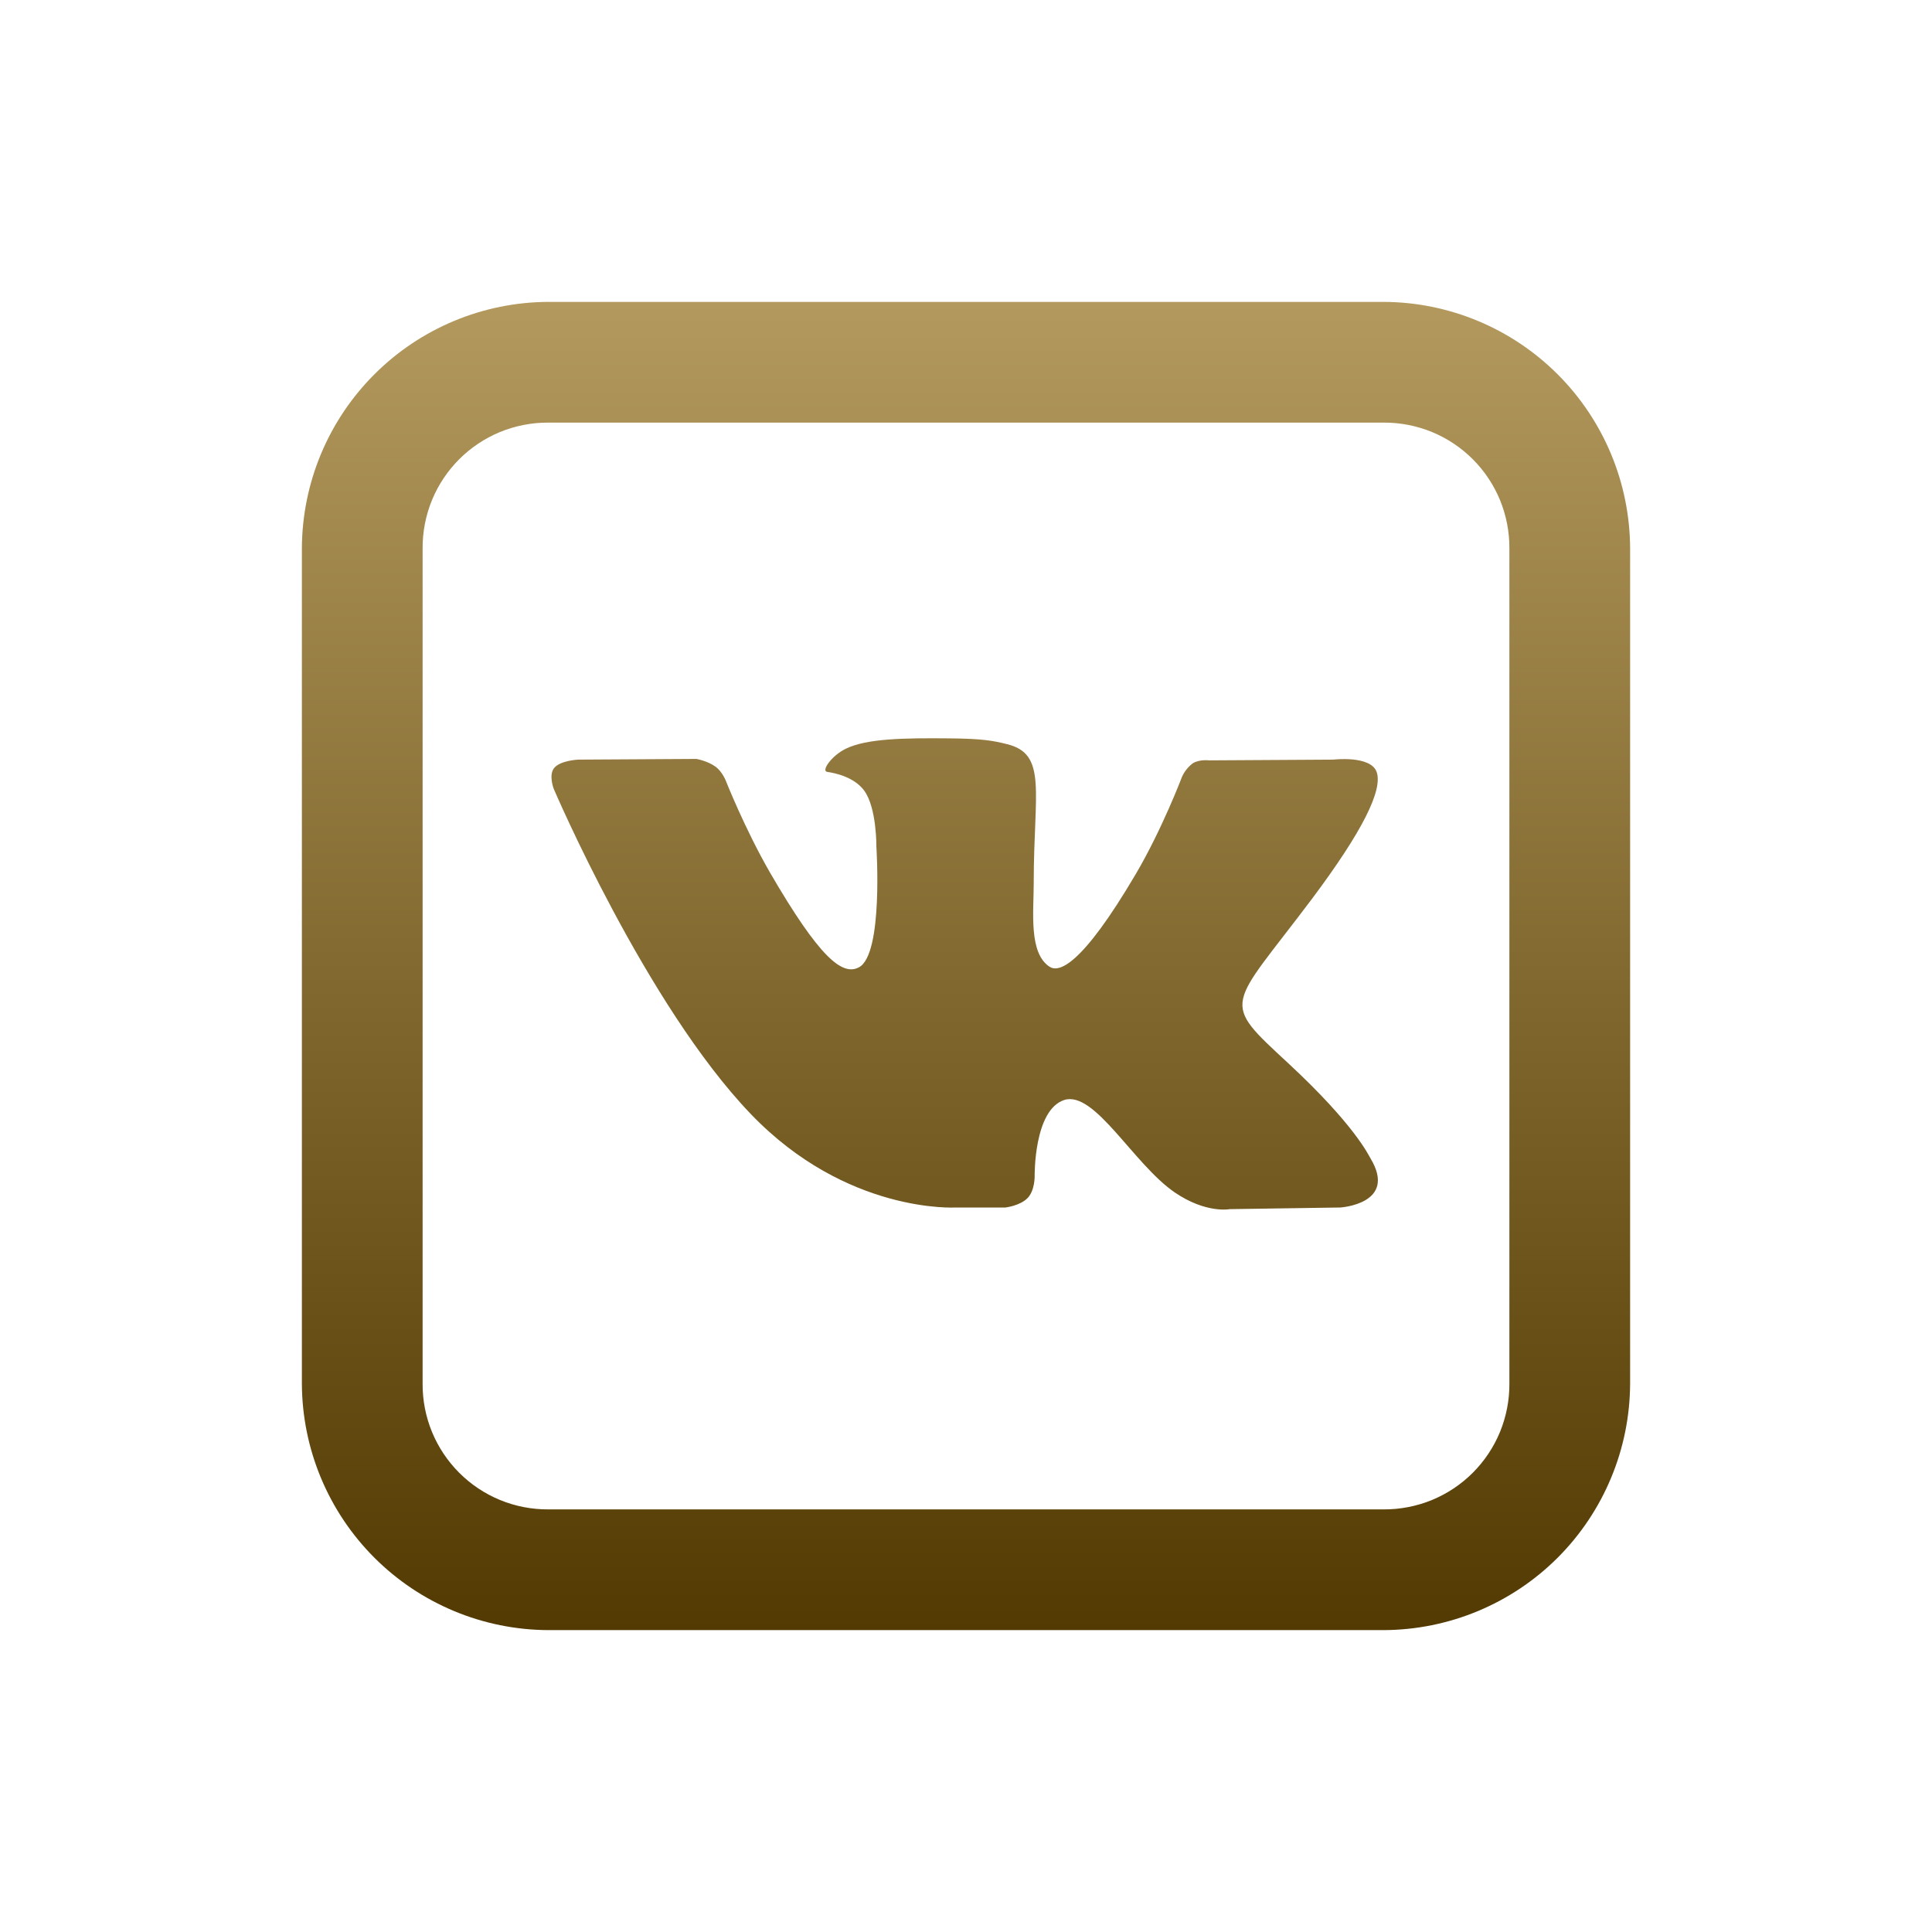 <?xml version="1.0" encoding="UTF-8"?> <svg xmlns="http://www.w3.org/2000/svg" width="39" height="39" viewBox="0 0 39 39" fill="none"> <path d="M11.069 6.094C9.751 6.099 8.488 6.625 7.557 7.557C6.625 8.488 6.099 9.751 6.094 11.069V27.931C6.099 29.249 6.625 30.512 7.557 31.444C8.488 32.375 9.751 32.901 11.069 32.906H27.931C29.249 32.901 30.512 32.375 31.444 31.444C32.375 30.512 32.901 29.249 32.906 27.931V11.069C32.901 9.751 32.375 8.488 31.444 7.557C30.512 6.625 29.249 6.099 27.931 6.094H11.069ZM11.069 8.531H27.931C28.265 8.529 28.596 8.594 28.905 8.72C29.213 8.847 29.494 9.034 29.73 9.27C29.966 9.506 30.153 9.787 30.28 10.095C30.406 10.404 30.471 10.735 30.469 11.069V27.931C30.471 28.265 30.406 28.596 30.28 28.905C30.153 29.213 29.966 29.494 29.73 29.73C29.494 29.966 29.213 30.153 28.905 30.28C28.596 30.406 28.265 30.471 27.931 30.469H11.069C10.735 30.471 10.404 30.407 10.095 30.28C9.786 30.153 9.506 29.966 9.27 29.73C9.034 29.494 8.847 29.214 8.72 28.905C8.593 28.596 8.529 28.265 8.531 27.931V11.069C8.529 10.735 8.594 10.404 8.72 10.095C8.847 9.787 9.034 9.506 9.27 9.27C9.506 9.034 9.787 8.847 10.095 8.72C10.404 8.594 10.735 8.529 11.069 8.531V8.531ZM19.157 14.905C18.262 14.897 17.5 14.905 17.072 15.115C16.786 15.254 16.568 15.567 16.701 15.582C16.867 15.606 17.243 15.687 17.444 15.958C17.7 16.306 17.691 17.092 17.691 17.092C17.691 17.092 17.834 19.253 17.343 19.524C17.005 19.71 16.543 19.333 15.544 17.615C15.034 16.73 14.649 15.754 14.649 15.754C14.649 15.754 14.576 15.572 14.445 15.477C14.283 15.359 14.058 15.32 14.058 15.32L11.673 15.334C11.673 15.334 11.316 15.349 11.188 15.501C11.069 15.644 11.178 15.924 11.178 15.924C11.178 15.924 13.044 20.29 15.158 22.49C17.095 24.509 19.295 24.375 19.295 24.375H20.295C20.295 24.375 20.594 24.342 20.747 24.18C20.891 24.028 20.886 23.741 20.886 23.741C20.886 23.741 20.866 22.404 21.485 22.204C22.1 22.013 22.88 23.499 23.713 24.07C24.347 24.503 24.827 24.408 24.827 24.408L27.056 24.375C27.056 24.375 28.218 24.303 27.666 23.384C27.623 23.314 27.346 22.709 26.014 21.471C24.614 20.176 24.8 20.386 26.485 18.143C27.508 16.777 27.918 15.944 27.789 15.582C27.667 15.244 26.914 15.334 26.914 15.334L24.404 15.349C24.404 15.349 24.219 15.325 24.081 15.406C23.987 15.476 23.911 15.57 23.862 15.677C23.862 15.677 23.462 16.733 22.933 17.634C21.819 19.528 21.367 19.633 21.187 19.515C20.763 19.238 20.867 18.409 20.867 17.824C20.867 15.982 21.148 15.22 20.325 15.021C20.053 14.954 19.853 14.911 19.159 14.905H19.157Z" fill="url(#paint0_linear_801_6)"></path> <defs> <linearGradient id="paint0_linear_801_6" x1="19.5" y1="6.094" x2="19.5" y2="32.906" gradientUnits="userSpaceOnUse"> <stop stop-color="#B3995D"></stop> <stop offset="1" stop-color="#523A02"></stop> </linearGradient> </defs> </svg> 
